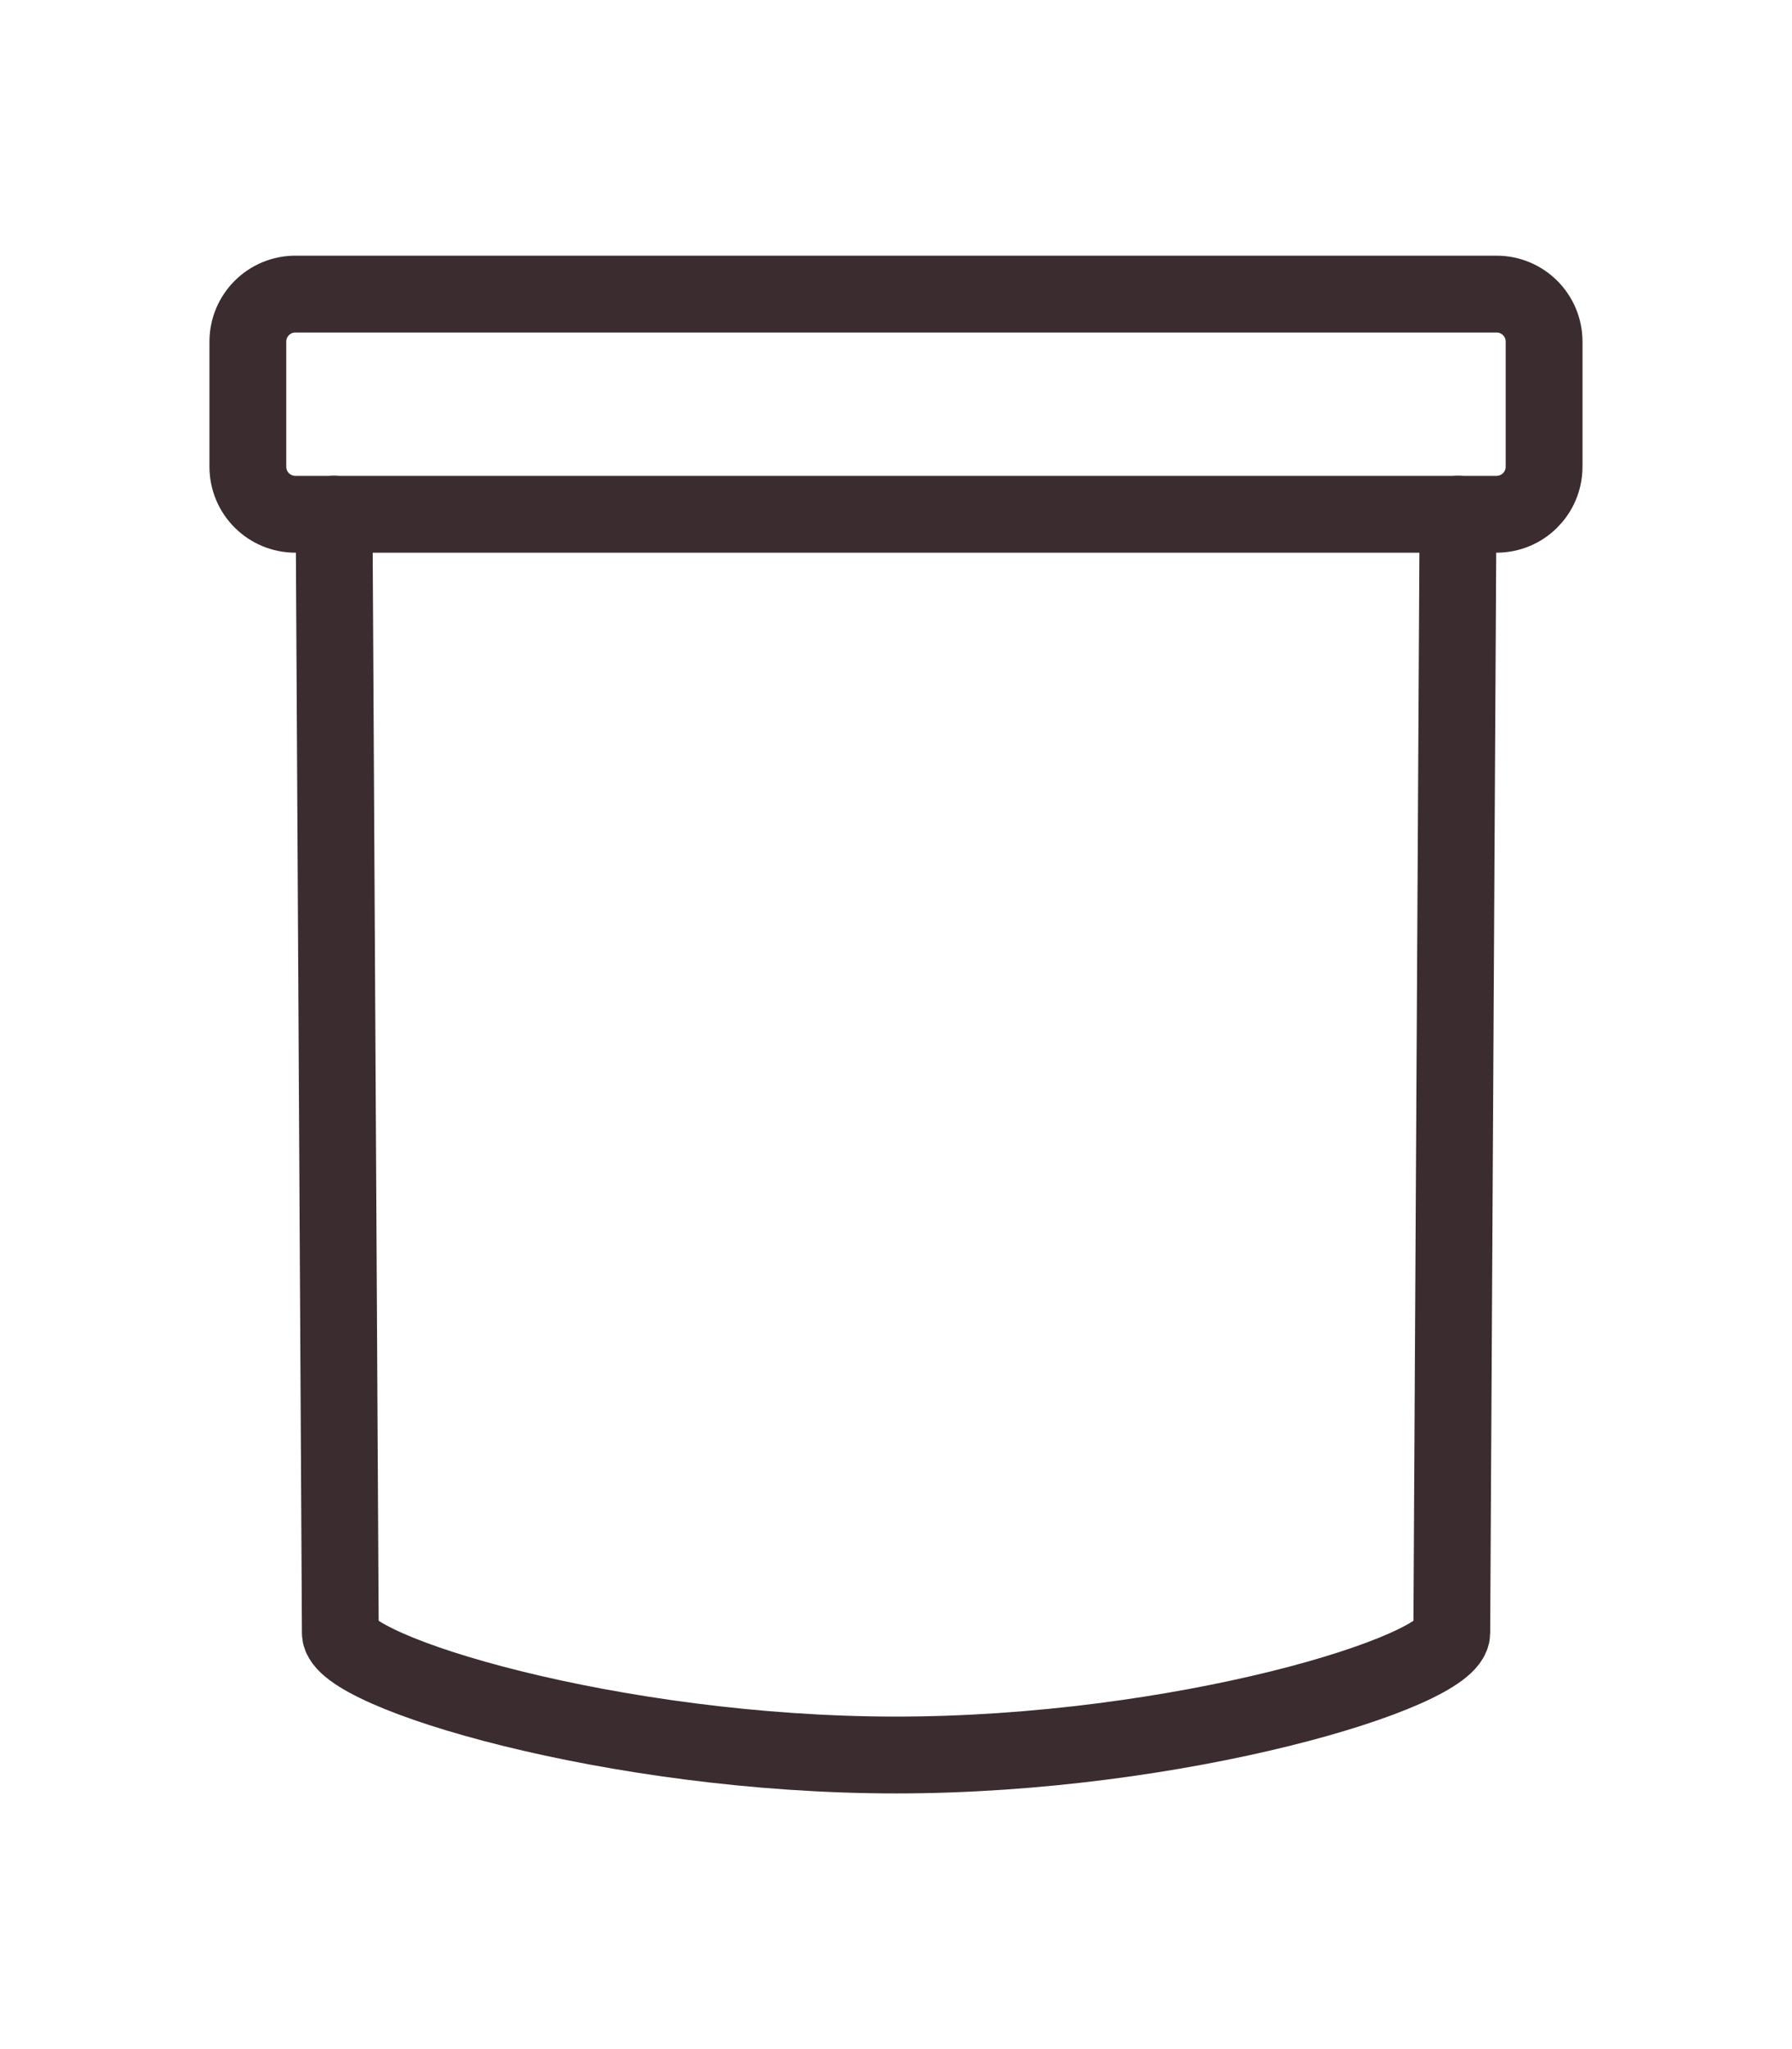 <?xml version="1.0" encoding="utf-8"?>
<!-- Generator: Adobe Illustrator 25.2.3, SVG Export Plug-In . SVG Version: 6.00 Build 0)  -->
<svg version="1.1" id="Vrstva_1" xmlns="http://www.w3.org/2000/svg" xmlns:xlink="http://www.w3.org/1999/xlink" x="0px" y="0px"
	 width="35px" height="40px" viewBox="0 0 35 40" style="enable-background:new 0 0 35 40;" xml:space="preserve">
<style type="text/css">
	.st0{fill:none;stroke:#3B2C2F;stroke-width:1.5;stroke-linecap:round;stroke-linejoin:round;}
</style>
<g id="Group_450" transform="translate(0.75 0.75)">
	<path id="Path_391" class="st0" d="M5.775,9.288l0.122,21.839c0,0.76,5.335,2.382,10.855,2.382
		s10.845-1.614,10.853-2.382l0.122-21.839"/>
	<path id="Path_392" class="st0" d="M5.019,4.991h23.461c0.513,0,0.928,0.416,0.928,0.928v2.447
		c-0.003,0.511-0.418,0.923-0.928,0.923H5.019c-0.511,0-0.926-0.413-0.928-0.923V5.919
		C4.091,5.406,4.507,4.991,5.019,4.991z"/>
</g>
</svg>
